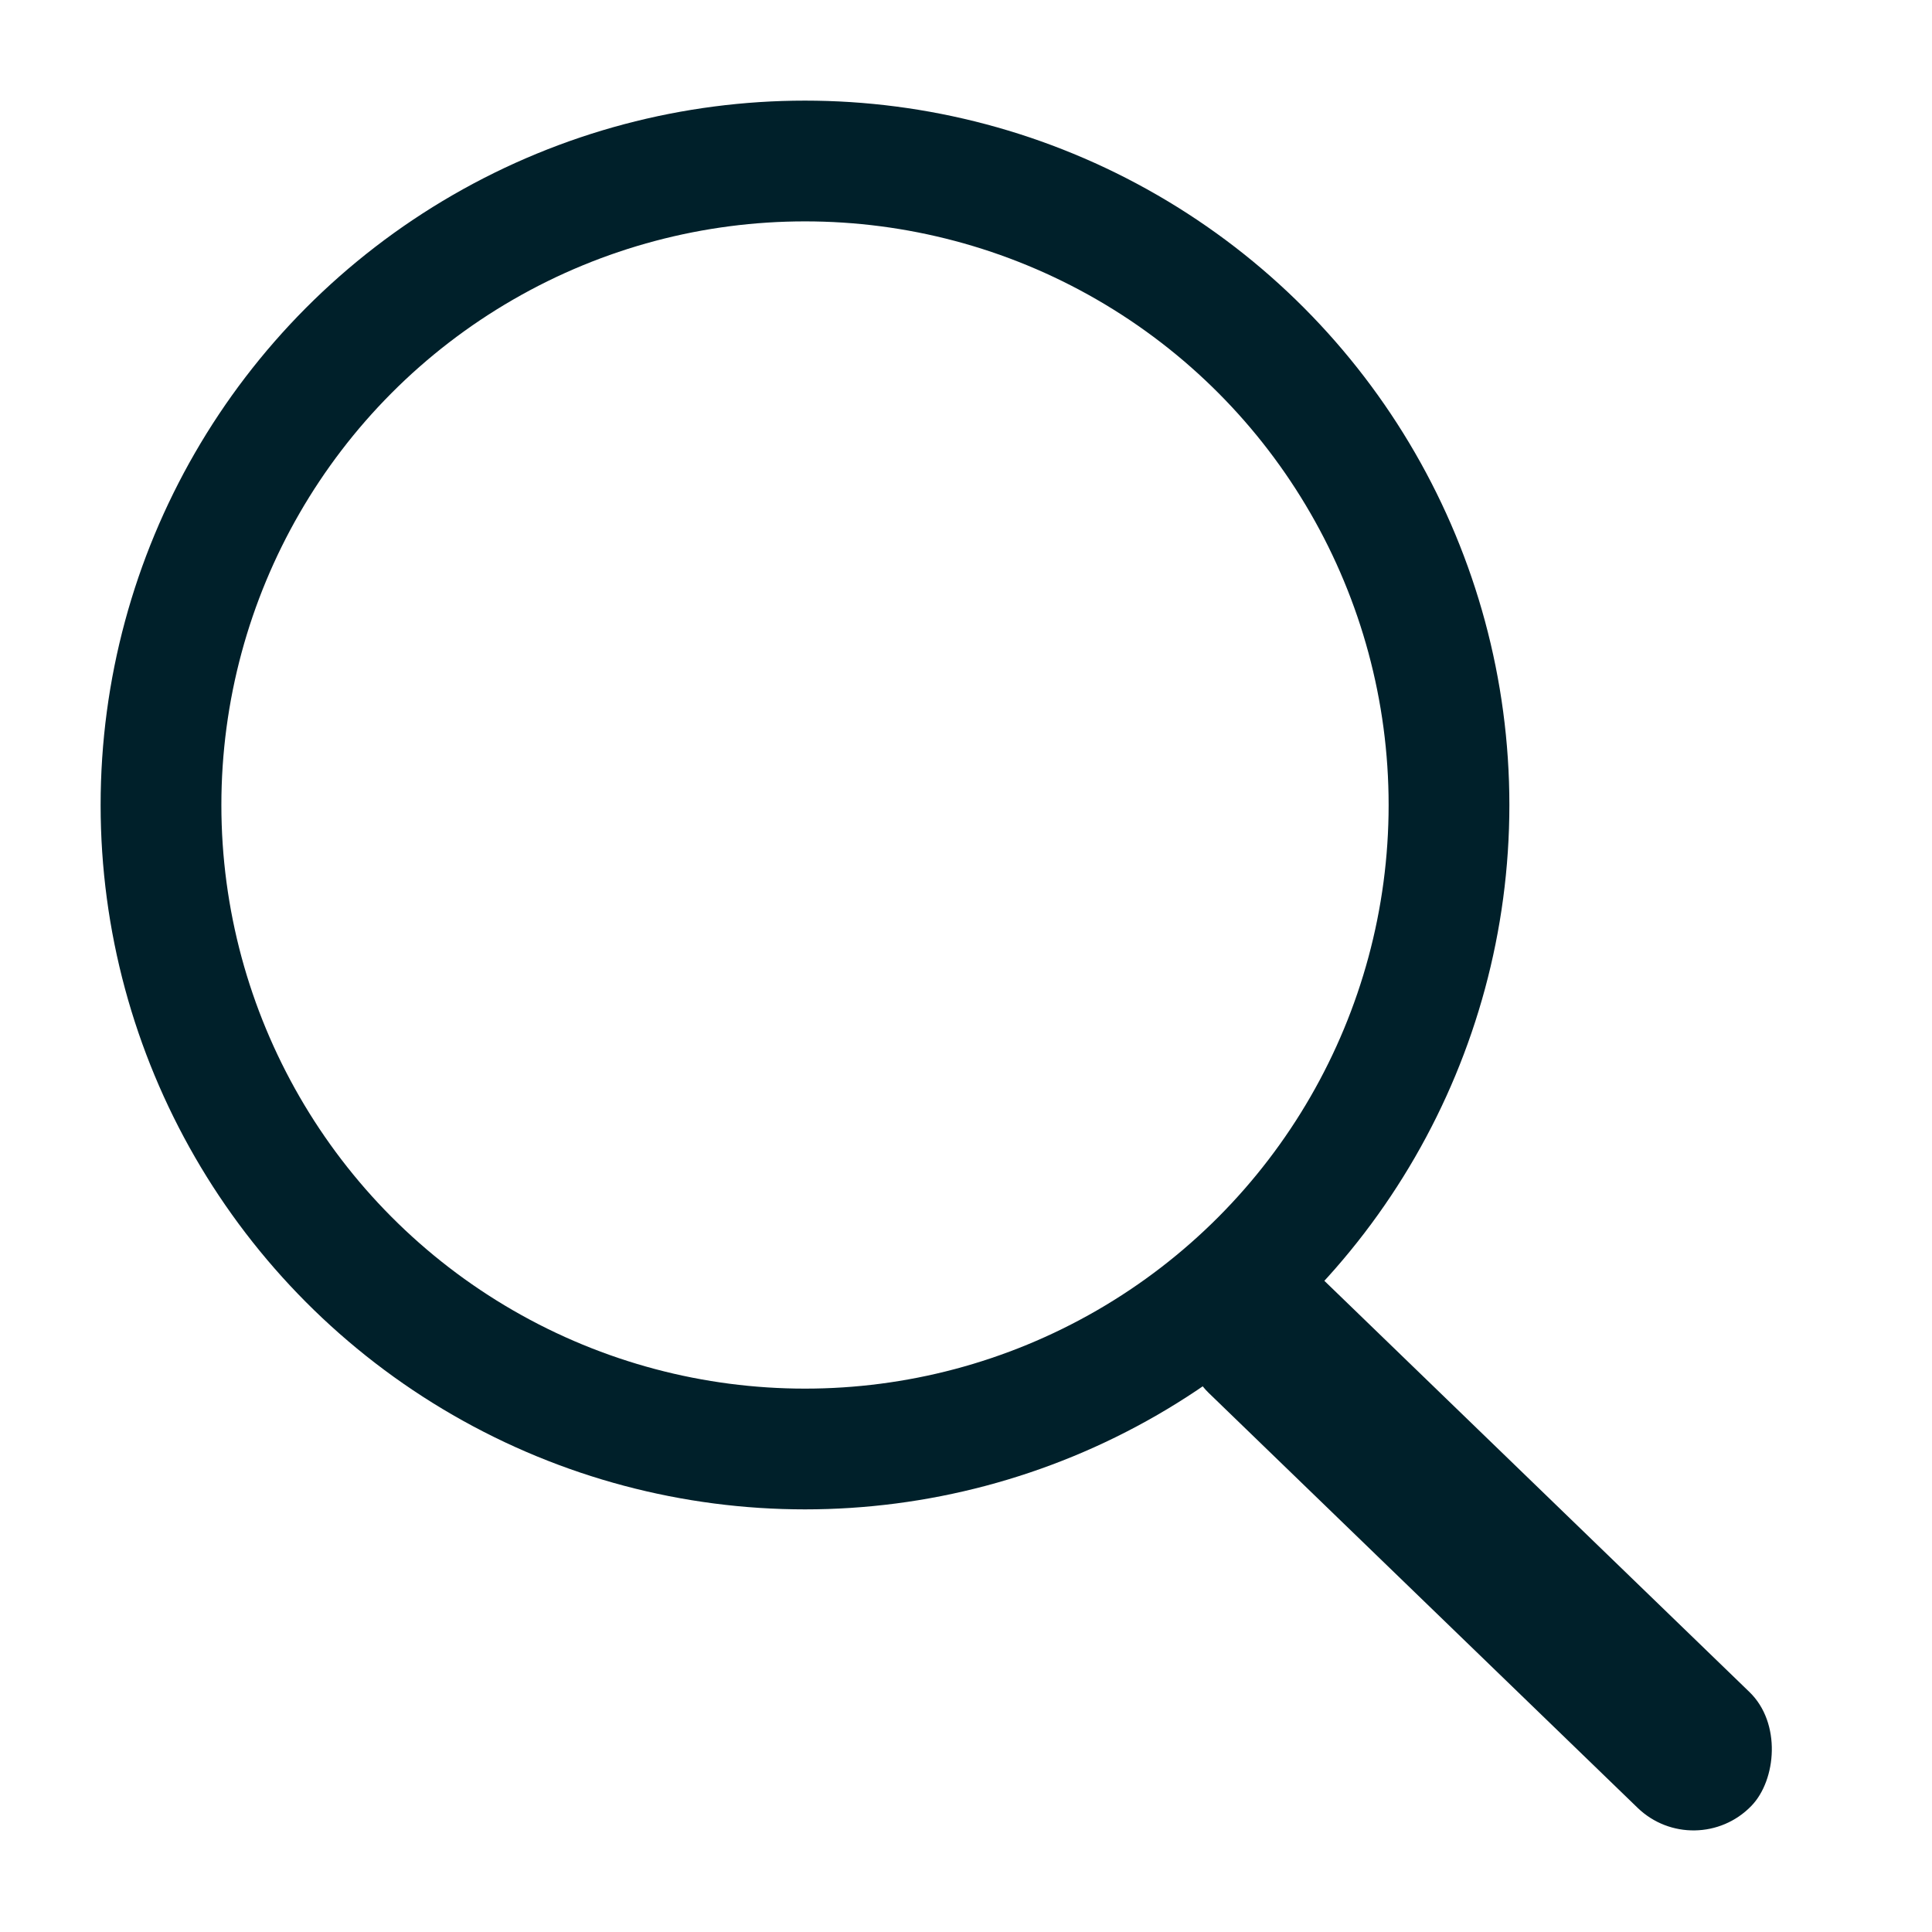 <svg width="24" height="24" viewBox="0 0 24 24" fill="none" xmlns="http://www.w3.org/2000/svg">
<rect x="15.686" y="15.17" width="9.413" height="2" rx="1" transform="rotate(44.049 15.686 15.17)" fill="#00202A"/>
<circle cx="10" cy="10" r="8" stroke="#00202A" stroke-width="1.5"/>
</svg>
